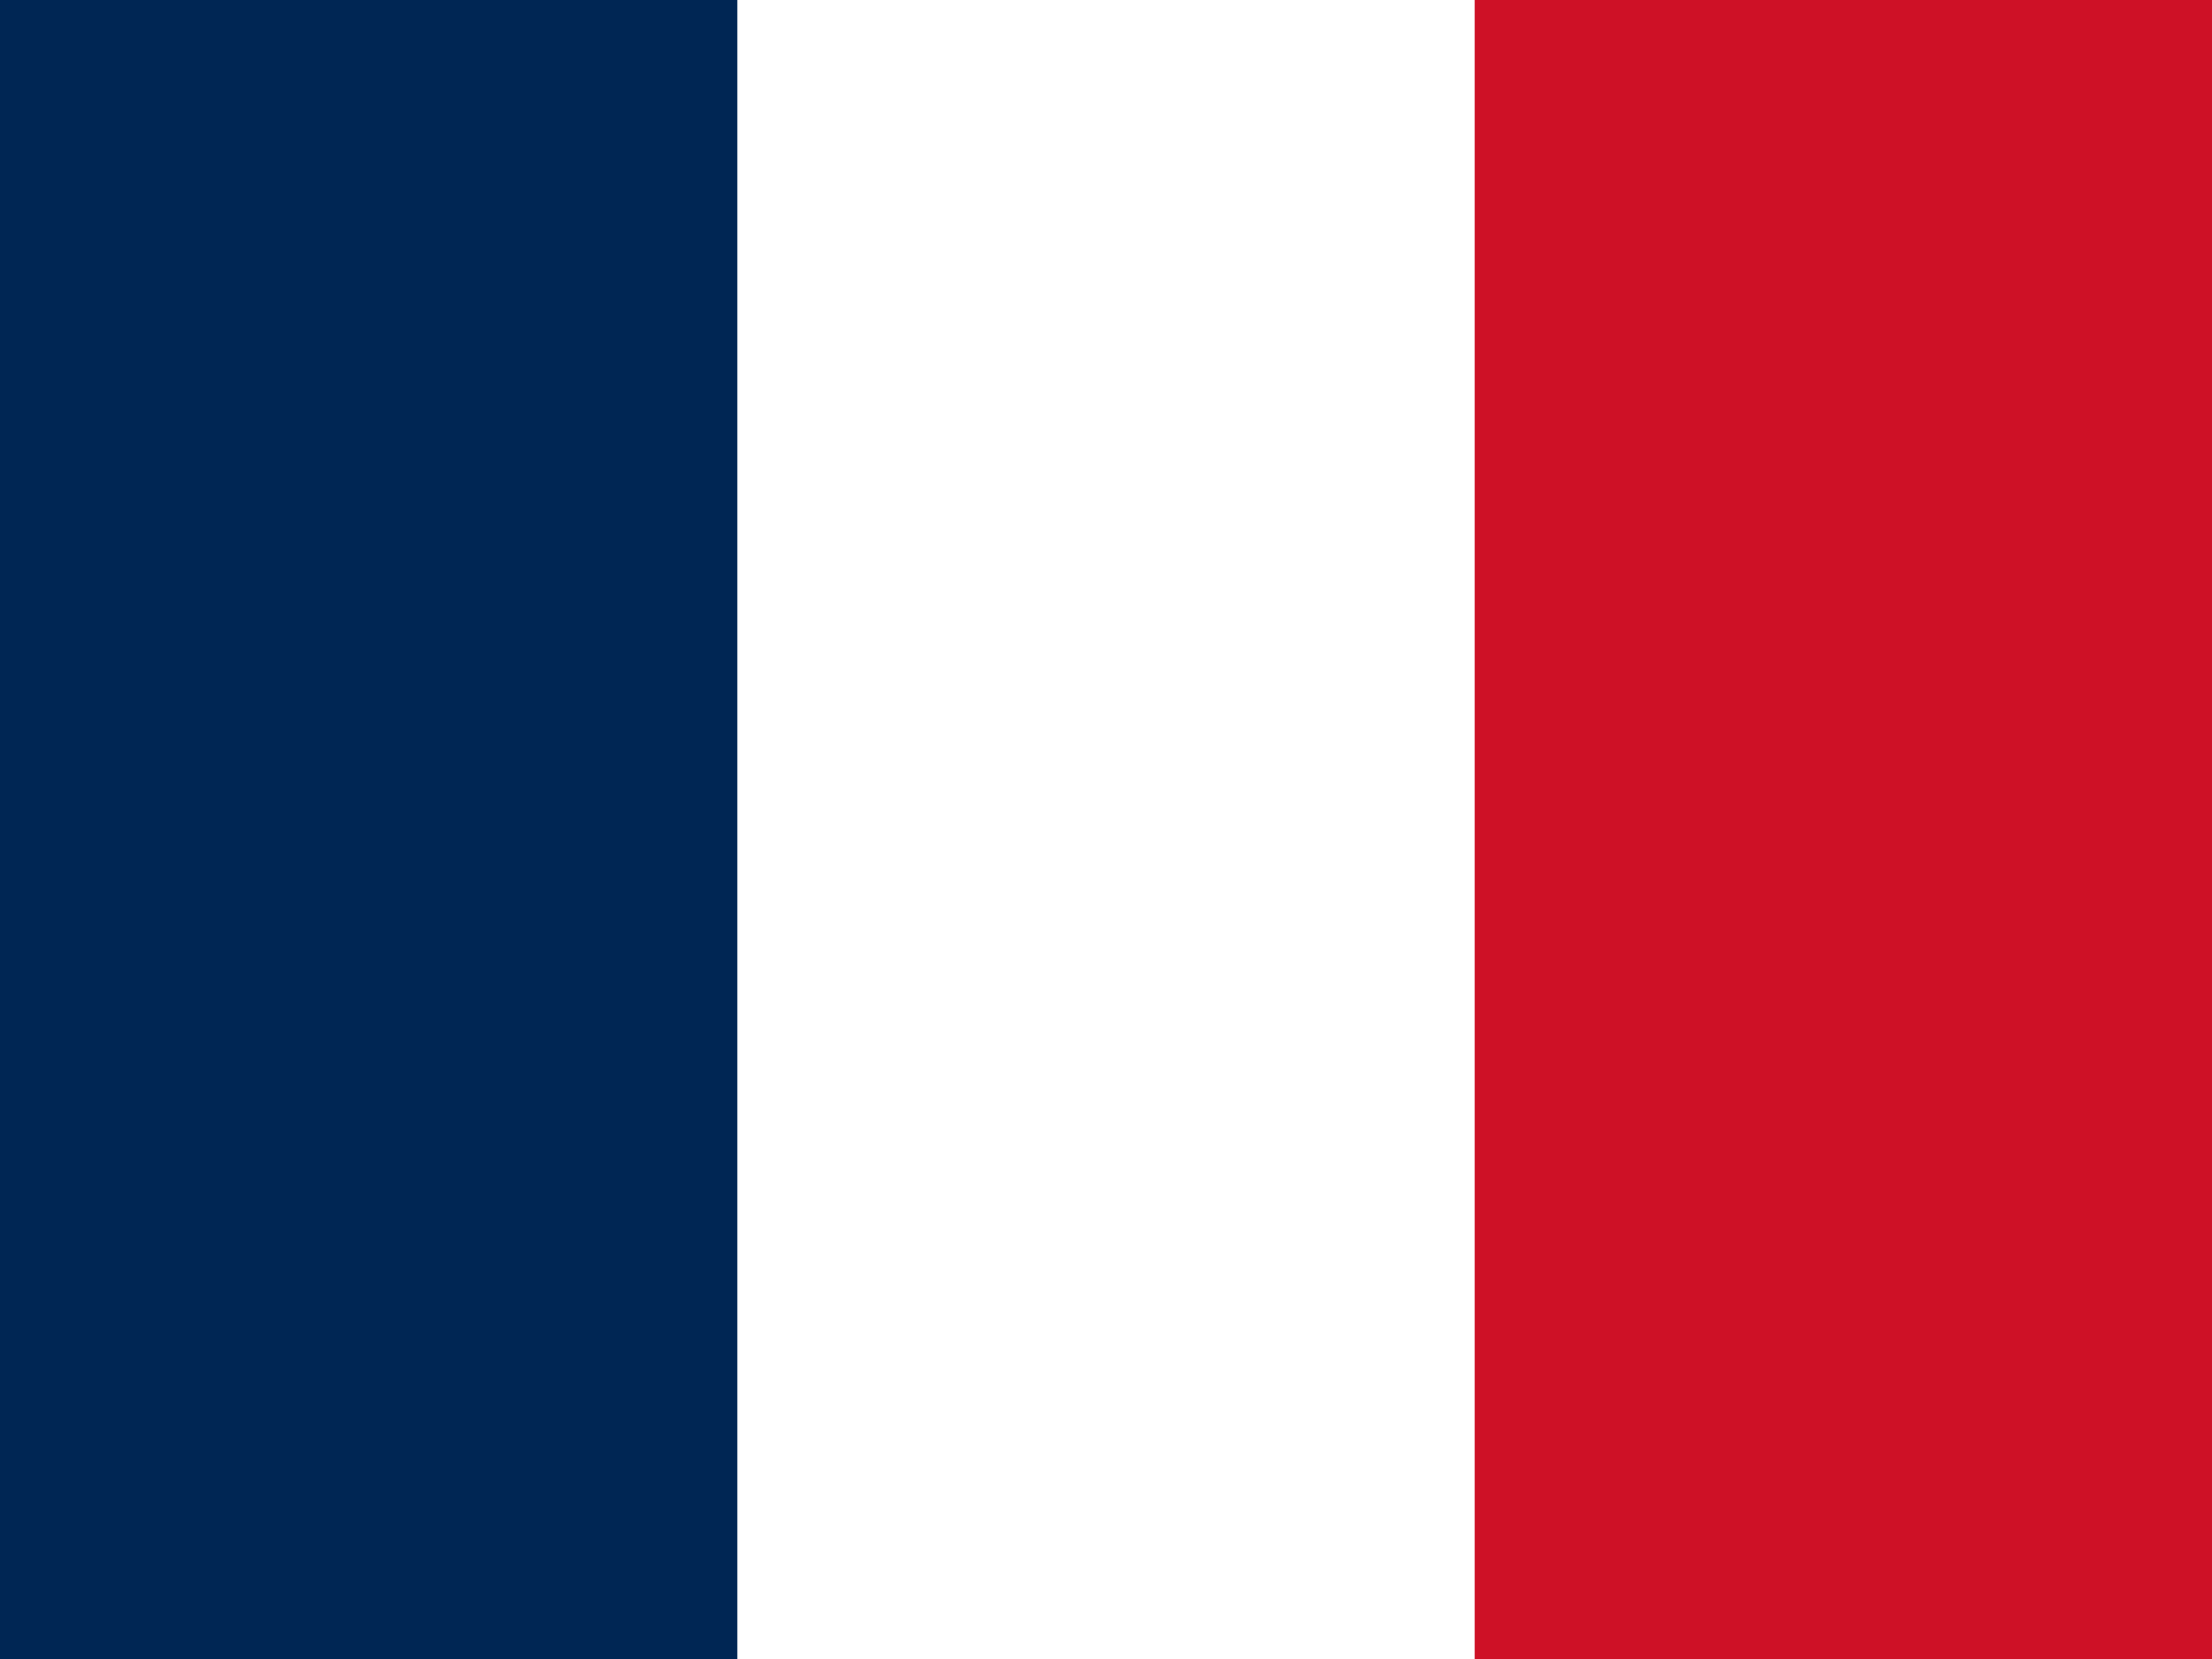 <?xml version="1.0" encoding="UTF-8"?>
<svg width="640" height="480" viewBox="0 0 640 480" xmlns="http://www.w3.org/2000/svg">
  <!-- France Flag - Aspect ratio 3:2 -->
  <rect width="640" height="480" fill="#FFFFFF"/>
  <rect width="213.33" height="480" fill="#002654"/>
  <rect x="426.67" width="213.33" height="480" fill="#CE1126"/>
</svg>
